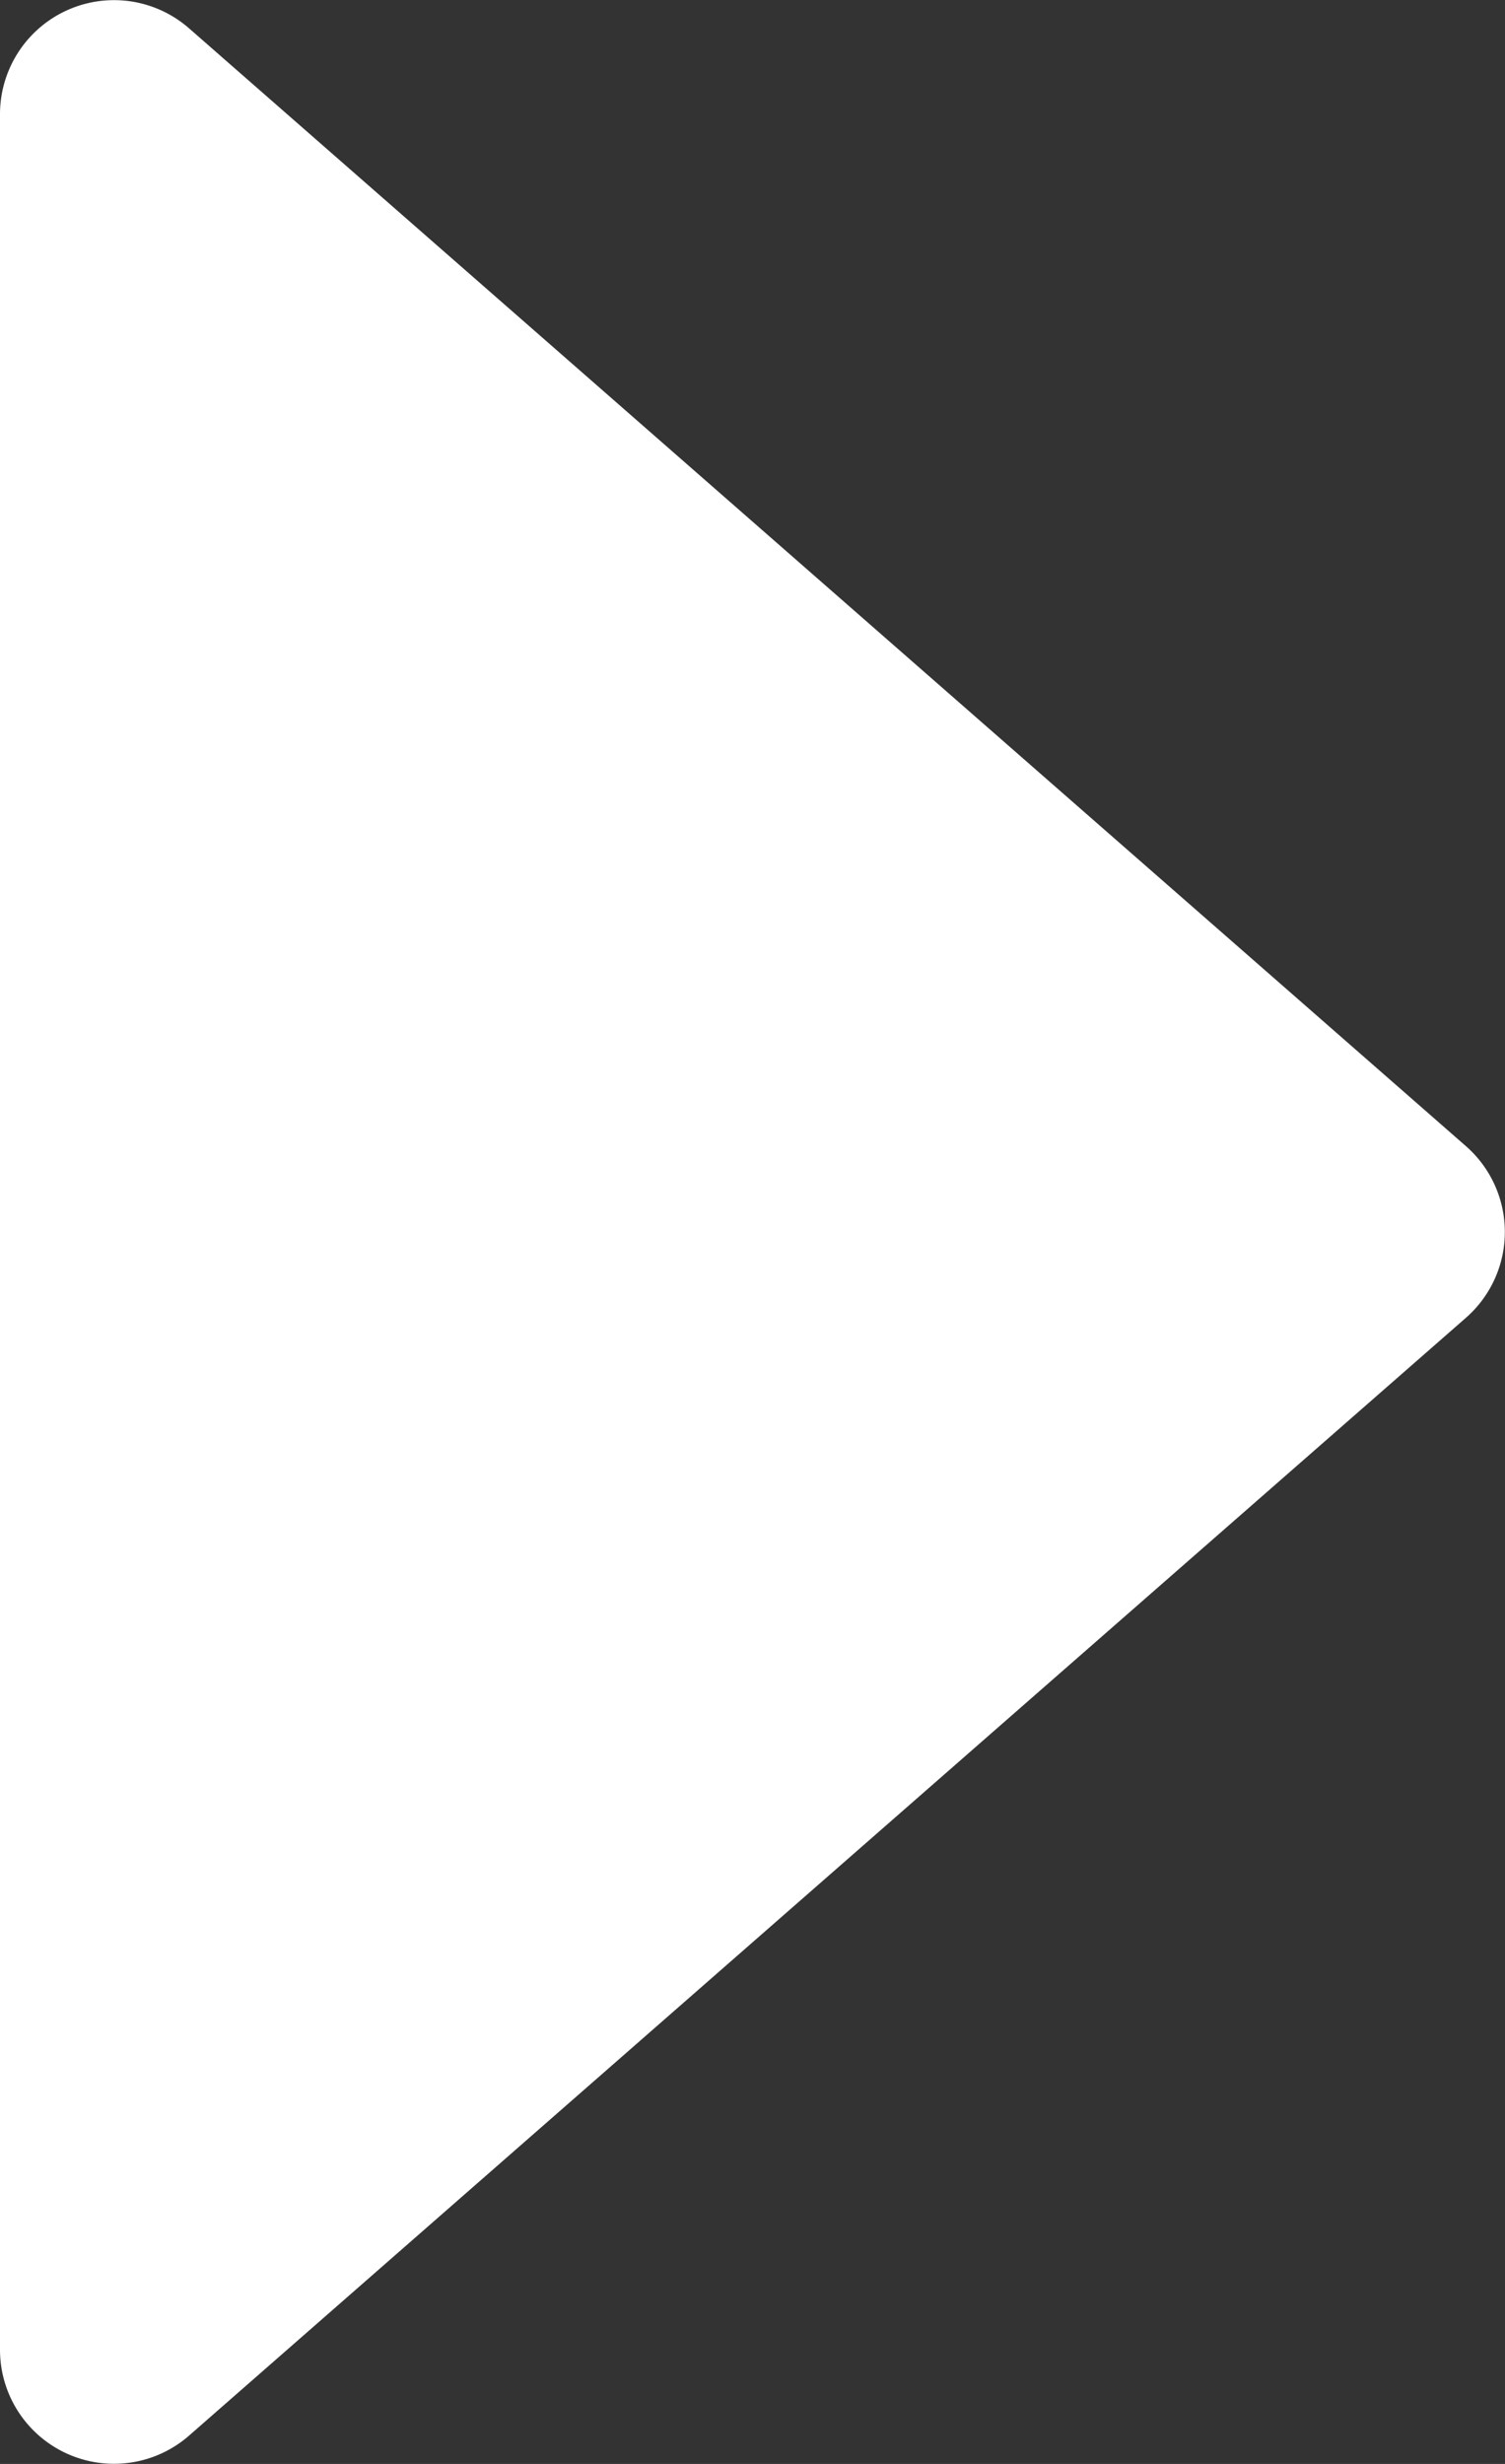 <svg xmlns="http://www.w3.org/2000/svg" xmlns:xlink="http://www.w3.org/1999/xlink" viewBox="0 0 13.2 21.6"><rect x="0" y="0" width="13.2" height="21.6" fill="#333333" stroke="none"/><defs><style>.cls-1{fill:none;}.cls-2{clip-path:url(#clip-path);}.cls-3{fill:#fff;}</style><clipPath id="clip-path" transform="translate(-12 -5.2)"><rect class="cls-1" width="32" height="32"/></clipPath></defs><title>caret-right</title><g id="レイヤー_2" data-name="レイヤー 2"><g id="レイヤー_1-2" data-name="レイヤー 1"><g class="cls-2"><path class="cls-3" d="M24.86,15.25l-11.2-9.8A1,1,0,0,0,12,6.2V25.8a1,1,0,0,0,1.66.75l11.2-9.8A1,1,0,0,0,24.86,15.25Z" transform="translate(-12 -5.2)"/></g></g></g></svg>